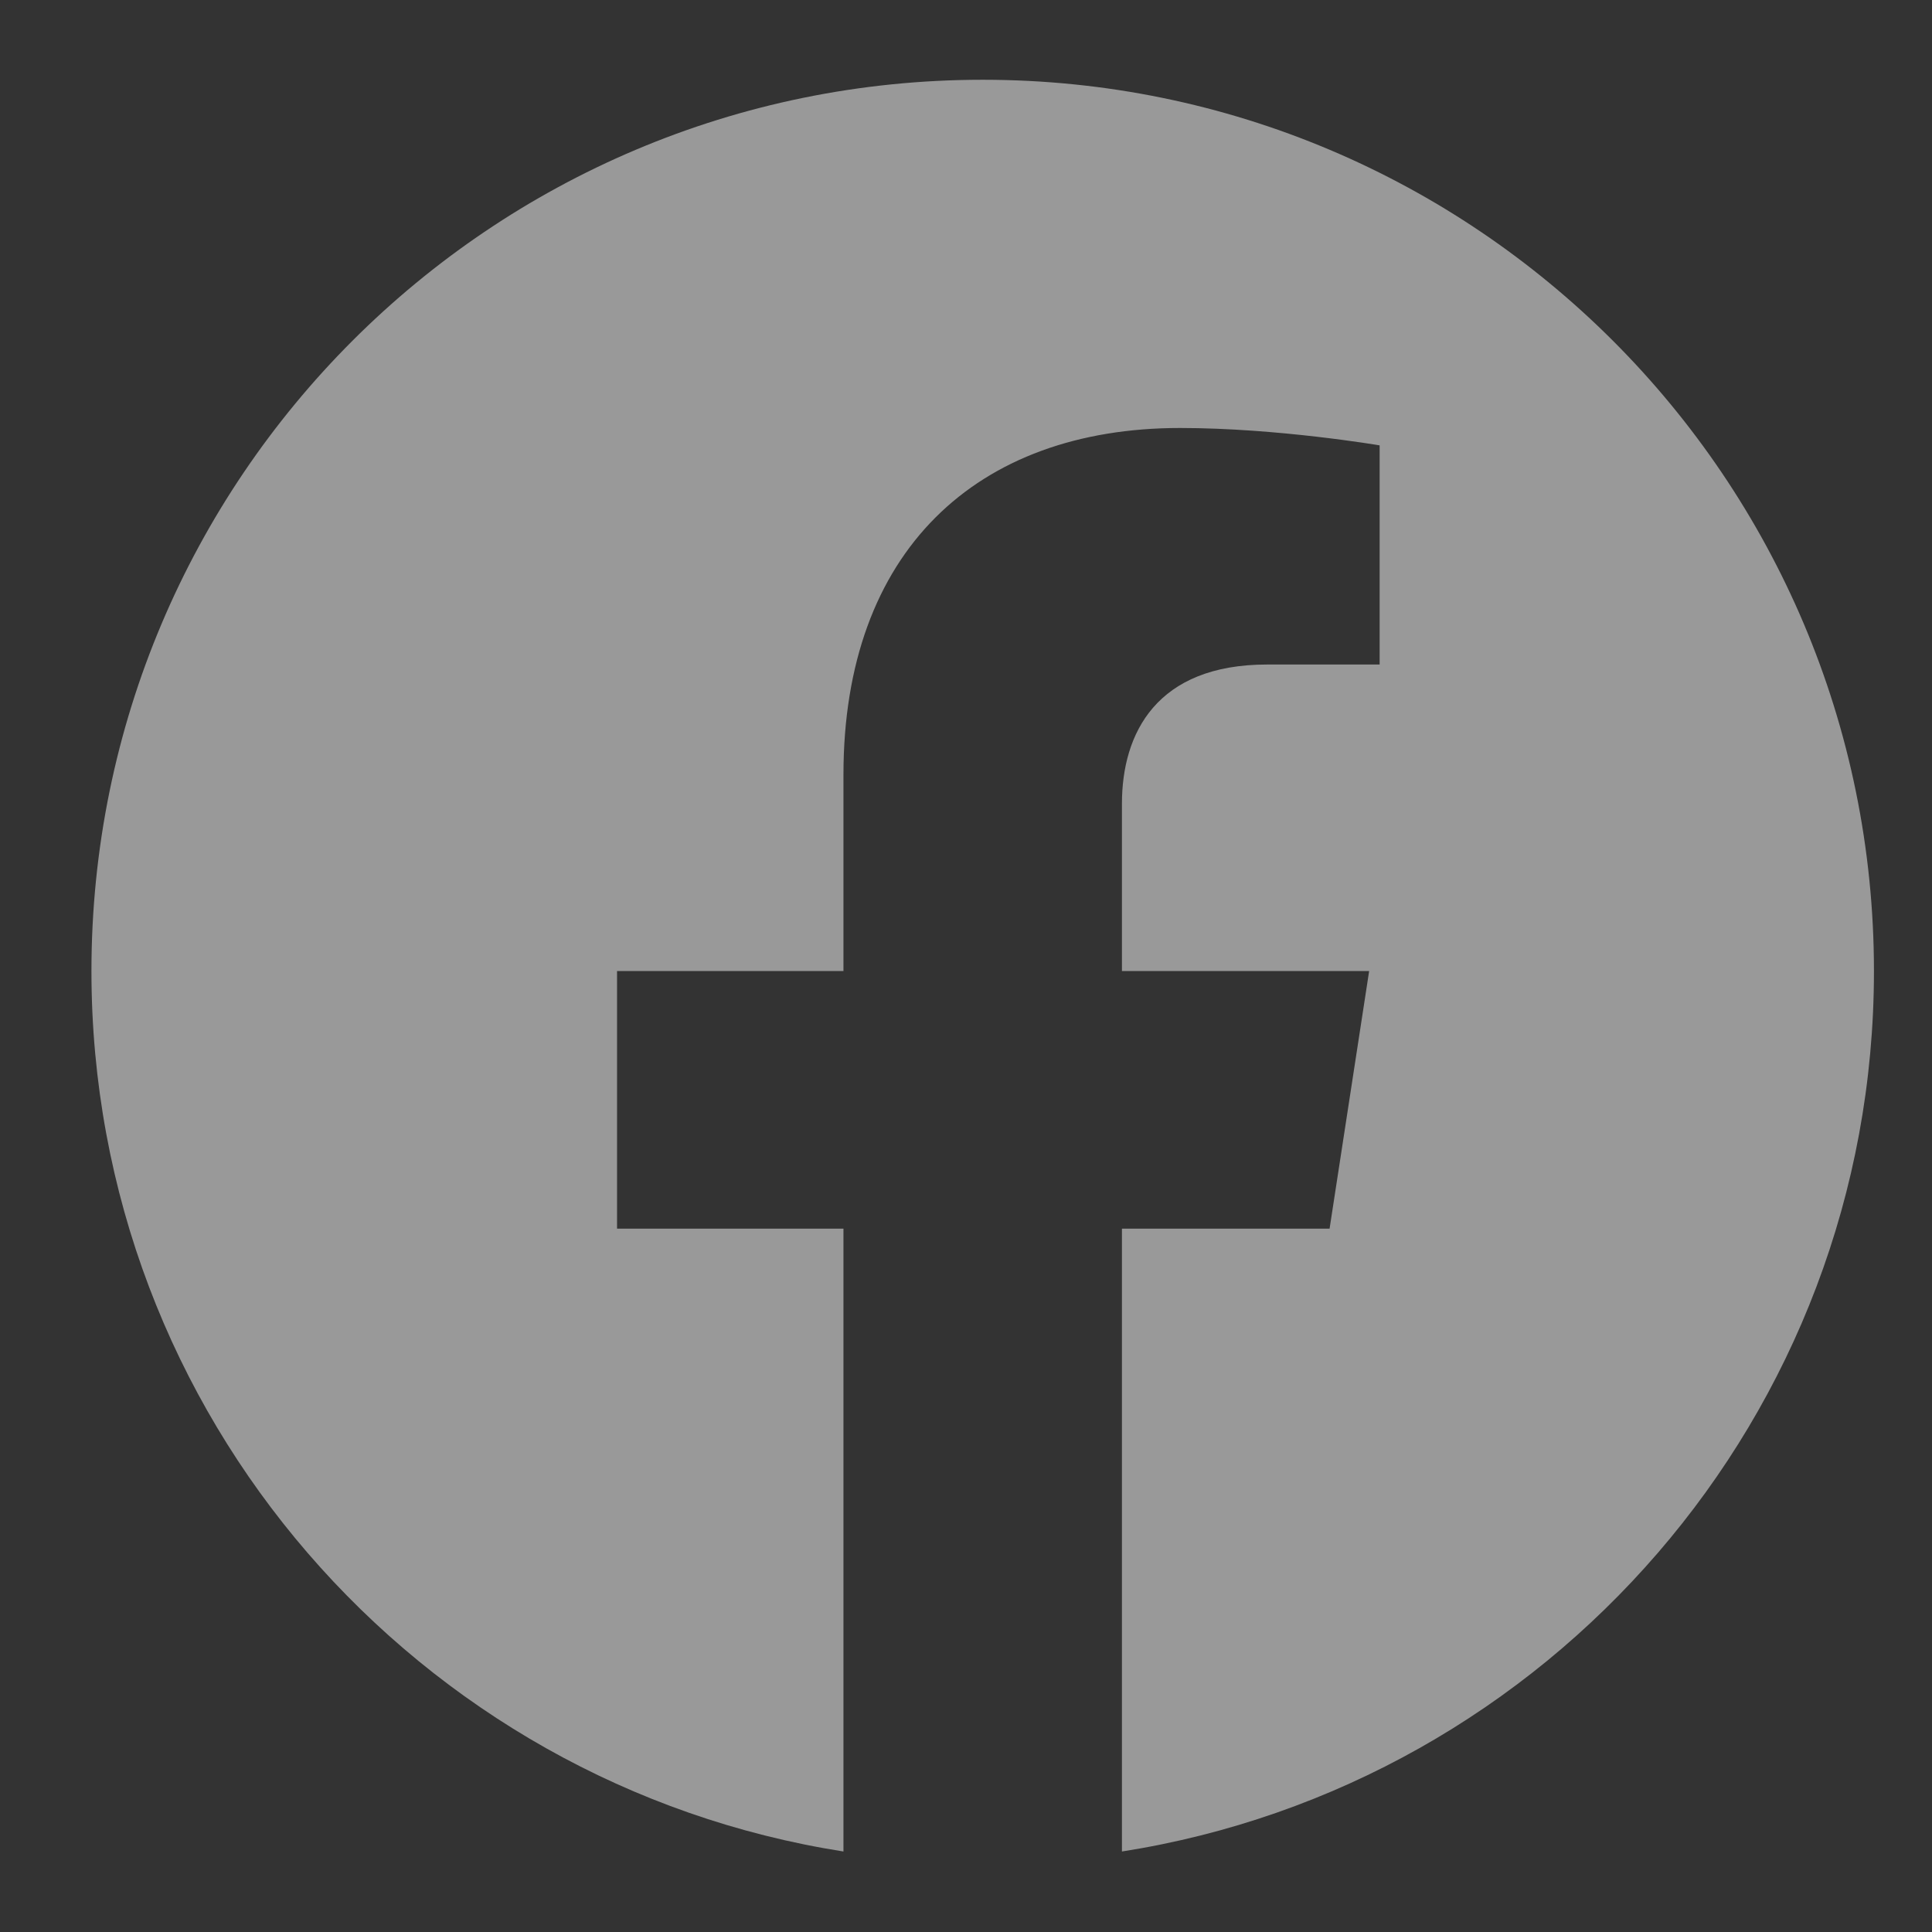 <svg width="21" height="21" viewBox="0 0 21 21" fill="none" xmlns="http://www.w3.org/2000/svg">
<rect x="0" y="0" width="21" height="21" fill="#333333" stroke="none"/>
<g clip-path="url(#clip0_1714_2449)">
<path d="M20.369 10.555C20.369 5.203 16.033 0.867 10.682 0.867C5.33 0.867 0.994 5.203 0.994 10.555C0.994 15.39 4.537 19.398 9.168 20.125V13.355H6.707V10.555H9.168V8.42C9.168 5.993 10.613 4.652 12.827 4.652C13.887 4.652 14.996 4.841 14.996 4.841V7.223H13.774C12.571 7.223 12.195 7.97 12.195 8.736V10.555H14.882L14.452 13.355H12.195V20.125C16.827 19.398 20.369 15.39 20.369 10.555Z" fill="white" fill-opacity="0.5"/>
</g>
<defs>
<clipPath id="clip0_1714_2449">
<rect width="20" height="20" fill="white" transform="translate(0.682 0.555)"/>
</clipPath>
</defs>
</svg>

